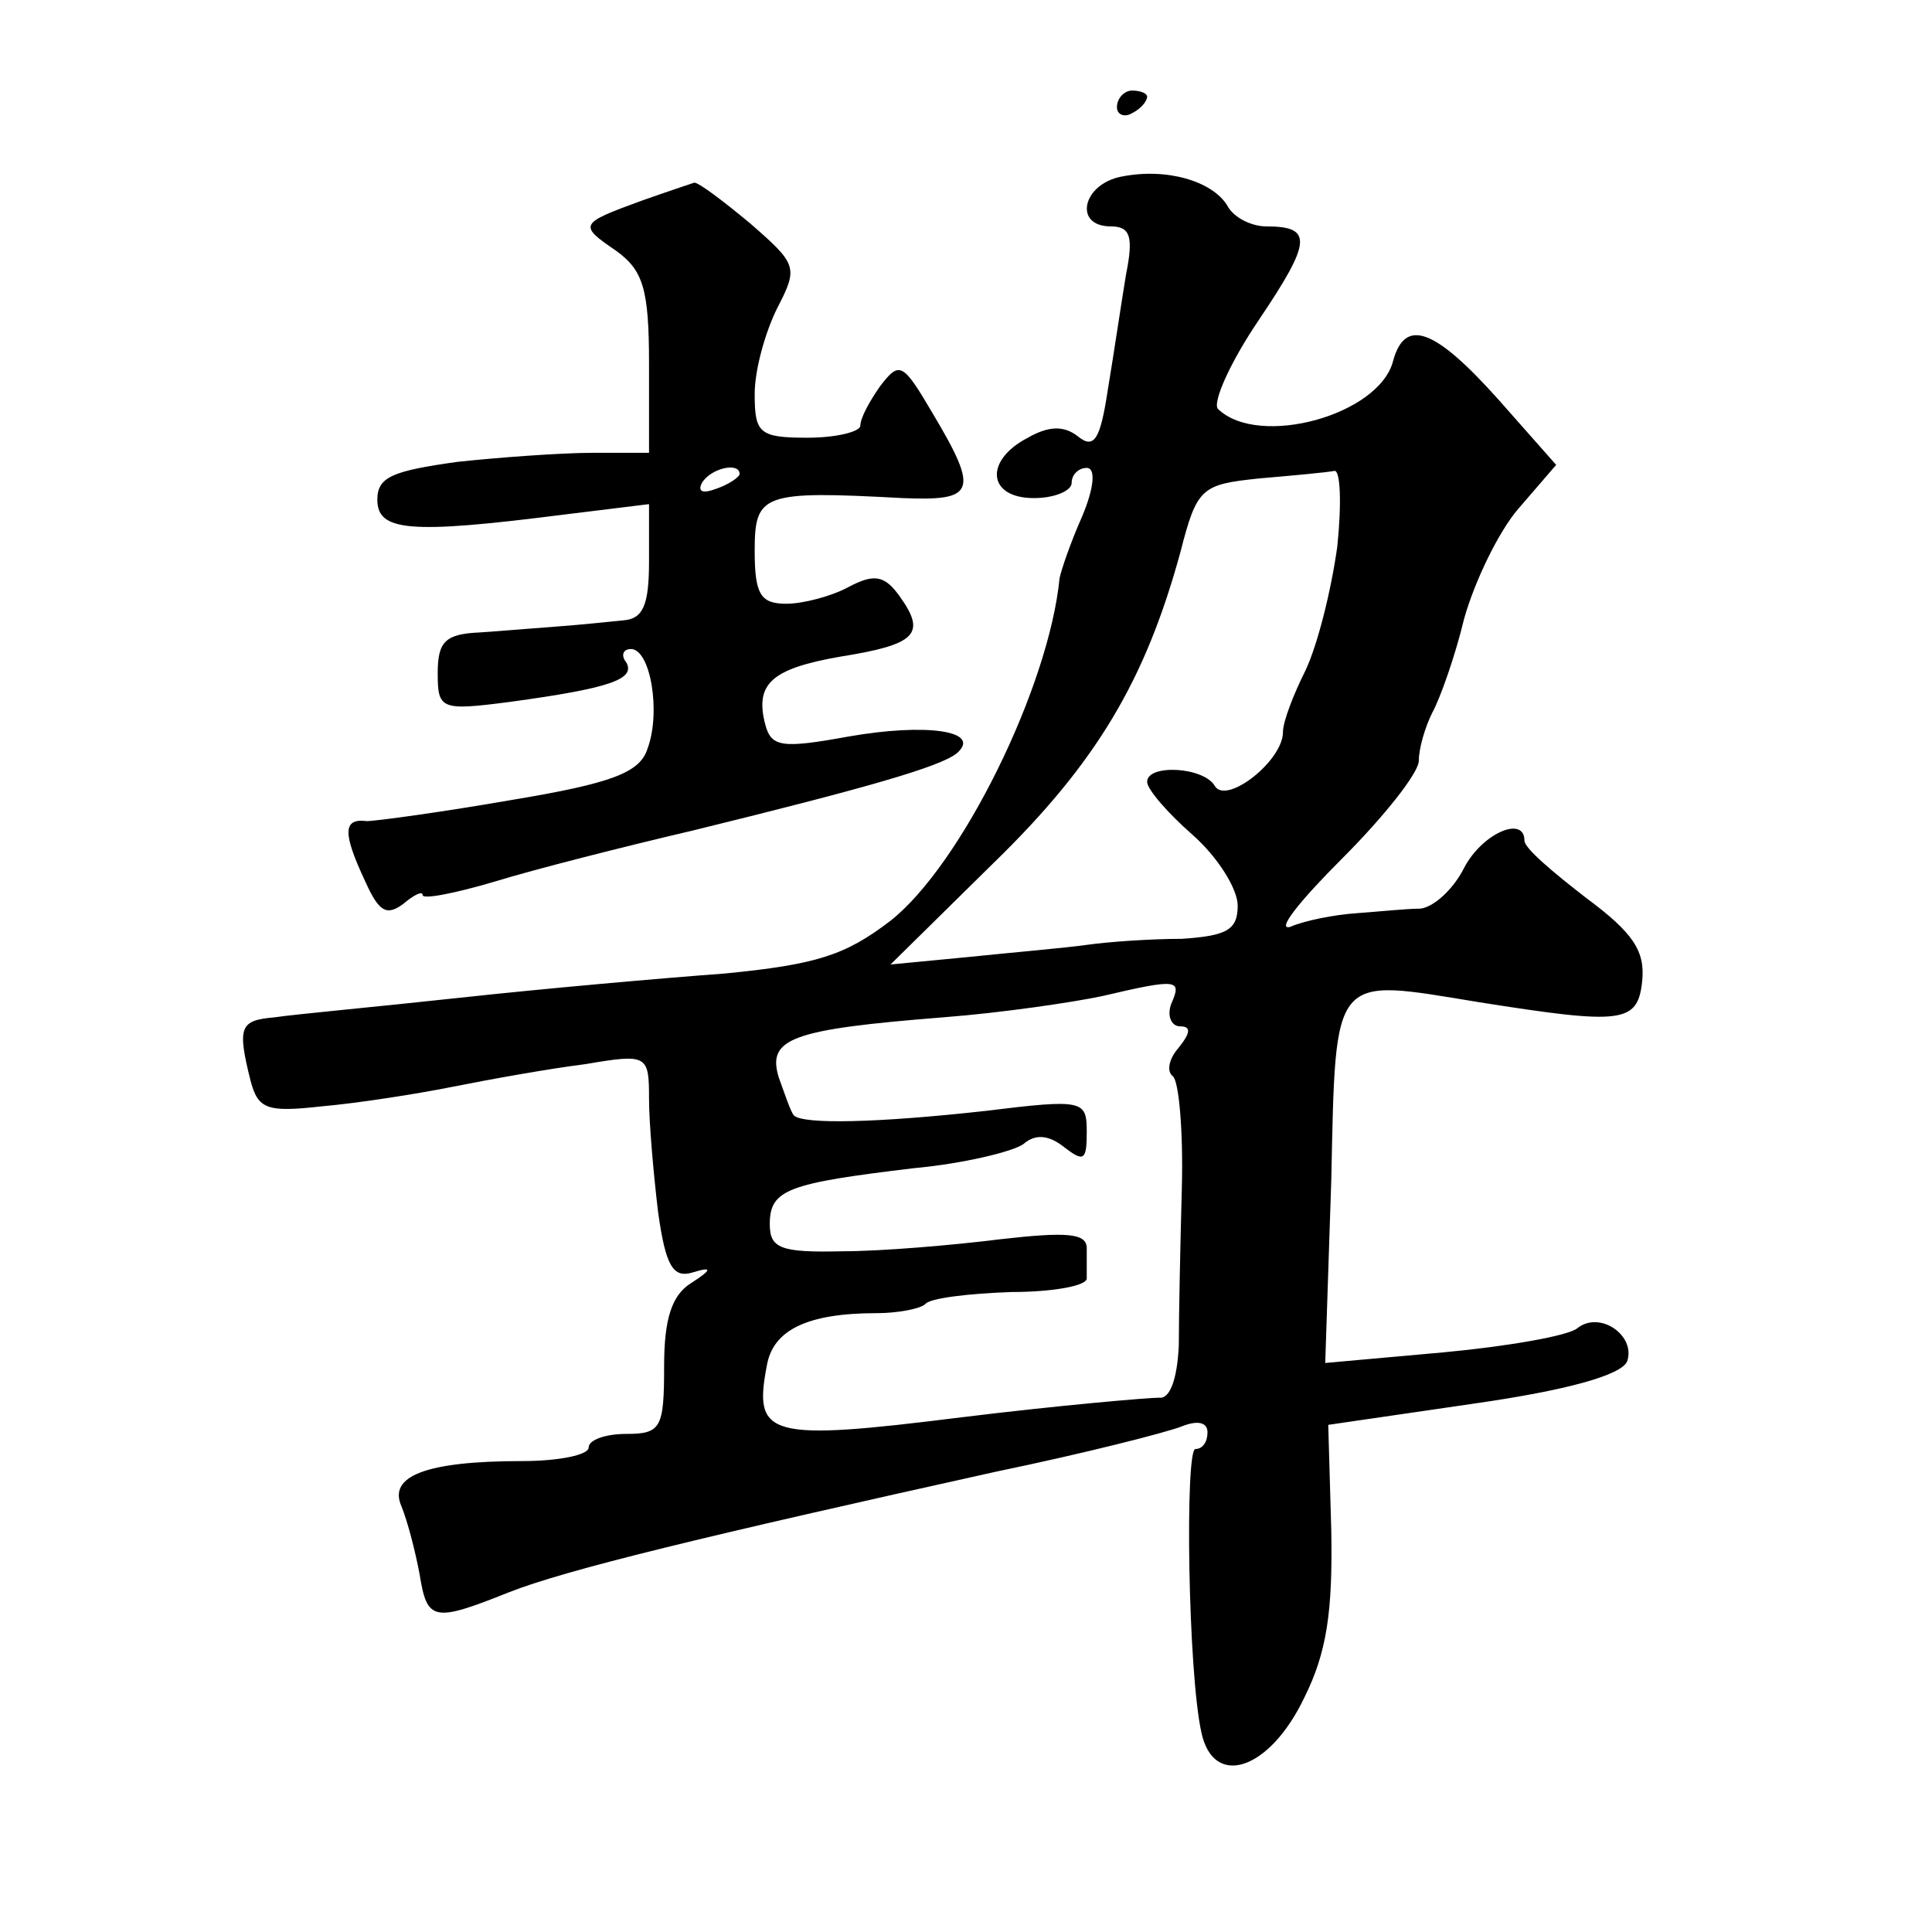 <?xml version="1.0" standalone="no"?>
<!DOCTYPE svg PUBLIC "-//W3C//DTD SVG 20010904//EN"
 "http://www.w3.org/TR/2001/REC-SVG-20010904/DTD/svg10.dtd">
<svg version="1.0" xmlns="http://www.w3.org/2000/svg"
 width="128pt" height="128pt" viewBox="0 0 128 128"
 preserveAspectRatio="xMidYMid meet">
<g transform="translate(0,128) scale(0.1,-0.1)"
fill="#0" stroke="none">
<path d="M740 1209 c0 -5 5 -7 10 -4 6 3 10 8 10 11 0 2 -4 4 -10 4 -5 0 -10 -5
-10 -11z M743 1163 c-26 -5 -32 -33 -7 -33 13 0 15 -7 10 -32 -3 -18 -8 -52 -12
-76 -5 -33 -9 -40 -20 -31 -9 7 -19 7 -33 -1 -29 -15 -27 -40 4 -40 14 0 25 5 25
10 0 6 5 10 10 10 6 0 5 -13 -3 -32 -8 -18 -14 -36 -15 -41 -7 -72 -65 -190 -112
-227 -30 -23 -49 -29 -110 -35 -41 -3 -120 -10 -175 -16 -55 -6 -110 -11 -123 -13
-23 -2 -25 -6 -16 -42 5 -19 11 -21 47 -17 23 2 62 8 87 13 25 5 64 12 88 15 41
7 42 6 42 -23 0 -16 3 -50 6 -75 5 -36 10 -44 23 -40 13 4 13 2 -1 -7 -13 -8 -18
-24 -18 -55 0 -41 -2 -45 -25 -45 -14 0 -25 -4 -25 -9 0 -5 -20 -9 -44 -9 -64 0
-89 -10 -80 -30 4 -10 9 -29 12 -45 5 -31 9 -32 59 -12 38 15 129 37 323 80 58
12 113 26 123 30 10 4 17 3 17 -4 0 -6 -3 -11 -8 -11 -7 0 -5 -148 4 -188 8 -37
45 -25 68 23 15 30 19 57 18 111 l-2 70 96 14 c63 9 98 19 102 28 6 17 -18 34 -33
22 -6 -5 -46 -12 -89 -16 l-78 -7 4 121 c3 139 0 134 98 118 95 -15 105 -14 108
14 2 20 -6 32 -37 55 -22 17 -41 33 -41 38 0 17 -28 5 -40 -18 -7 -14 -20 -26 -29
-27 -9 0 -28 -2 -42 -3 -15 -1 -35 -5 -44 -9 -10 -3 6 17 34 45 28 28 51 57 51
65 0 8 4 22 9 32 5 9 15 37 21 62 7 25 23 58 36 73 l25 29 -38 43 c-42 47 -62 55
-70 26 -9 -36 -89 -58 -116 -32 -4 4 8 31 27 59 35 52 36 62 5 62 -10 0 -22 6 -26
14 -10 16 -40 25 -70 19z m143 -245 c-4 -29 -13 -65 -21 -82 -8 -16 -15 -34 -15
-41 0 -19 -37 -48 -45 -36 -7 13 -45 15 -45 3 0 -5 14 -21 30 -35 17 -15 30 -36
30 -47 0 -16 -7 -20 -37 -22 -21 0 -49 -2 -63 -4 -14 -2 -49 -5 -78 -8 l-52 -5
68 67 c69 67 101 122 124 206 11 43 14 45 52 49 23 2 45 4 50 5 4 1 5 -21 2 -50z
m-110 -303 c-3 -8 0 -15 6 -15 7 0 7 -4 -1 -14 -7 -8 -8 -16 -4 -19 4 -3 7 -36
6 -74 -1 -37 -2 -84 -2 -104 -1 -23 -6 -36 -13 -35 -7 0 -66 -5 -131 -13 -128 -16
-138 -13 -129 34 4 24 27 35 73 35 14 0 29 3 32 6 3 4 29 7 57 8 27 0 50 4 50 9
0 4 0 13 0 20 0 10 -13 11 -57 6 -32 -4 -79 -8 -105 -8 -41 -1 -48 2 -48 18 0 23
12 27 95 37 33 3 66 11 73 16 8 7 17 6 27 -2 13 -10 15 -9 15 10 0 21 -2 22 -67
14 -72 -8 -121 -9 -127 -3 -2 2 -6 14 -10 25 -8 26 8 32 109 40 39 3 86 10 105
14 51 12 53 11 46 -5z M425 1147 c-41 -15 -42 -16 -17 -33 18 -13 22 -25 22 -75
l0 -59 -37 0 c-21 0 -62 -3 -90 -6 -43 -6 -53 -10 -53 -25 0 -21 21 -23 123 -10
l57 7 0 -38 c0 -29 -4 -38 -17 -39 -10 -1 -29 -3 -43 -4 -14 -1 -37 -3 -52 -4 -23
-1 -28 -6 -28 -27 0 -24 2 -25 48 -19 66 9 83 15 77 26 -4 5 -2 9 3 9 13 0 20 -42
11 -66 -5 -16 -24 -23 -90 -34 -46 -8 -90 -14 -96 -14 -16 2 -16 -8 -1 -40 9 -20
14 -23 25 -15 7 6 13 9 13 6 0 -3 21 1 48 9 26 8 85 23 132 34 114 28 163 42 174
51 17 15 -21 20 -72 11 -44 -8 -51 -7 -55 8 -7 27 4 37 50 45 50 8 57 15 39 40
-10 14 -17 15 -34 6 -11 -6 -30 -11 -41 -11 -17 0 -21 6 -21 35 0 38 5 40 98 35
48 -2 51 4 20 56 -20 34 -22 35 -35 18 -7 -10 -13 -21 -13 -26 0 -4 -16 -8 -35
-8 -32 0 -35 3 -35 29 0 16 7 41 15 57 14 27 13 29 -18 56 -18 15 -34 27 -37 27
-3 -1 -18 -6 -35 -12z m65 -181 c0 -2 -7 -7 -16 -10 -8 -3 -12 -2 -9 4 6 10 25
14 25 6z"/>
</g>
</svg>
